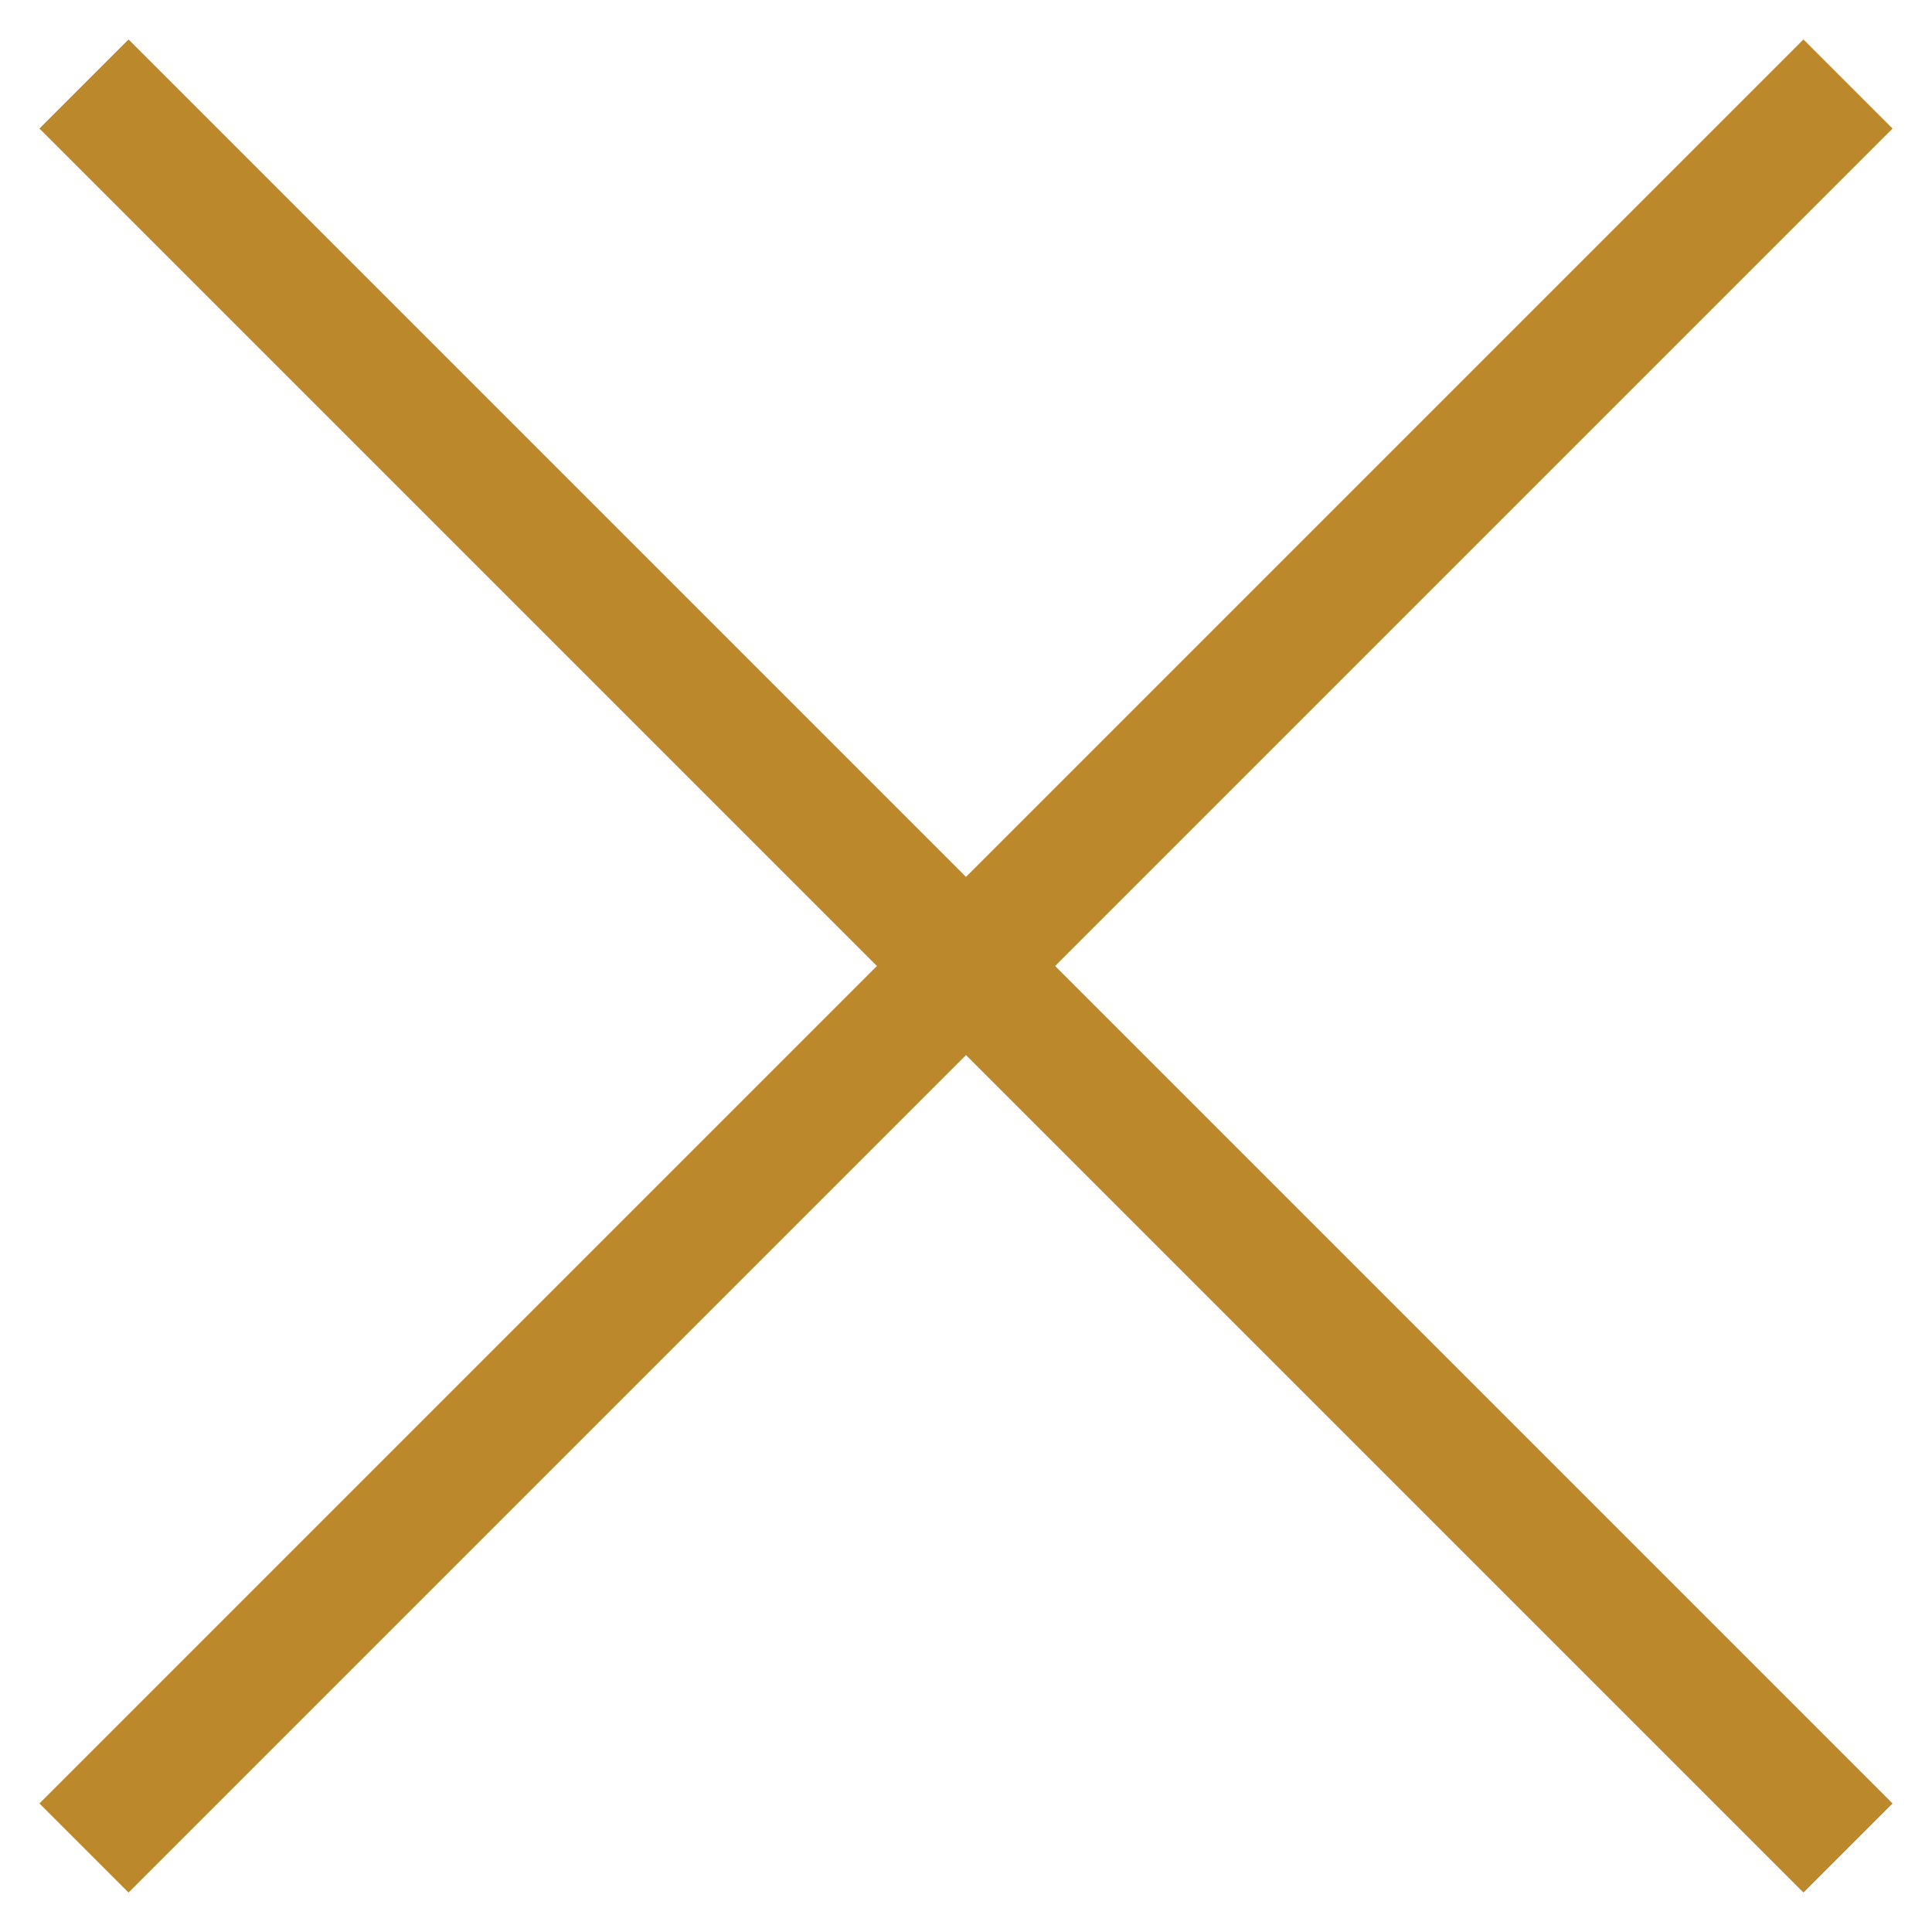 <svg xmlns="http://www.w3.org/2000/svg" width="23" height="23" viewBox="0 0 23 23" fill="none"><path d="M1 22L22 1" stroke="#BB882C" stroke-width="1.5"></path><path d="M22 22L1 1" stroke="#BB882C" stroke-width="1.5"></path></svg>